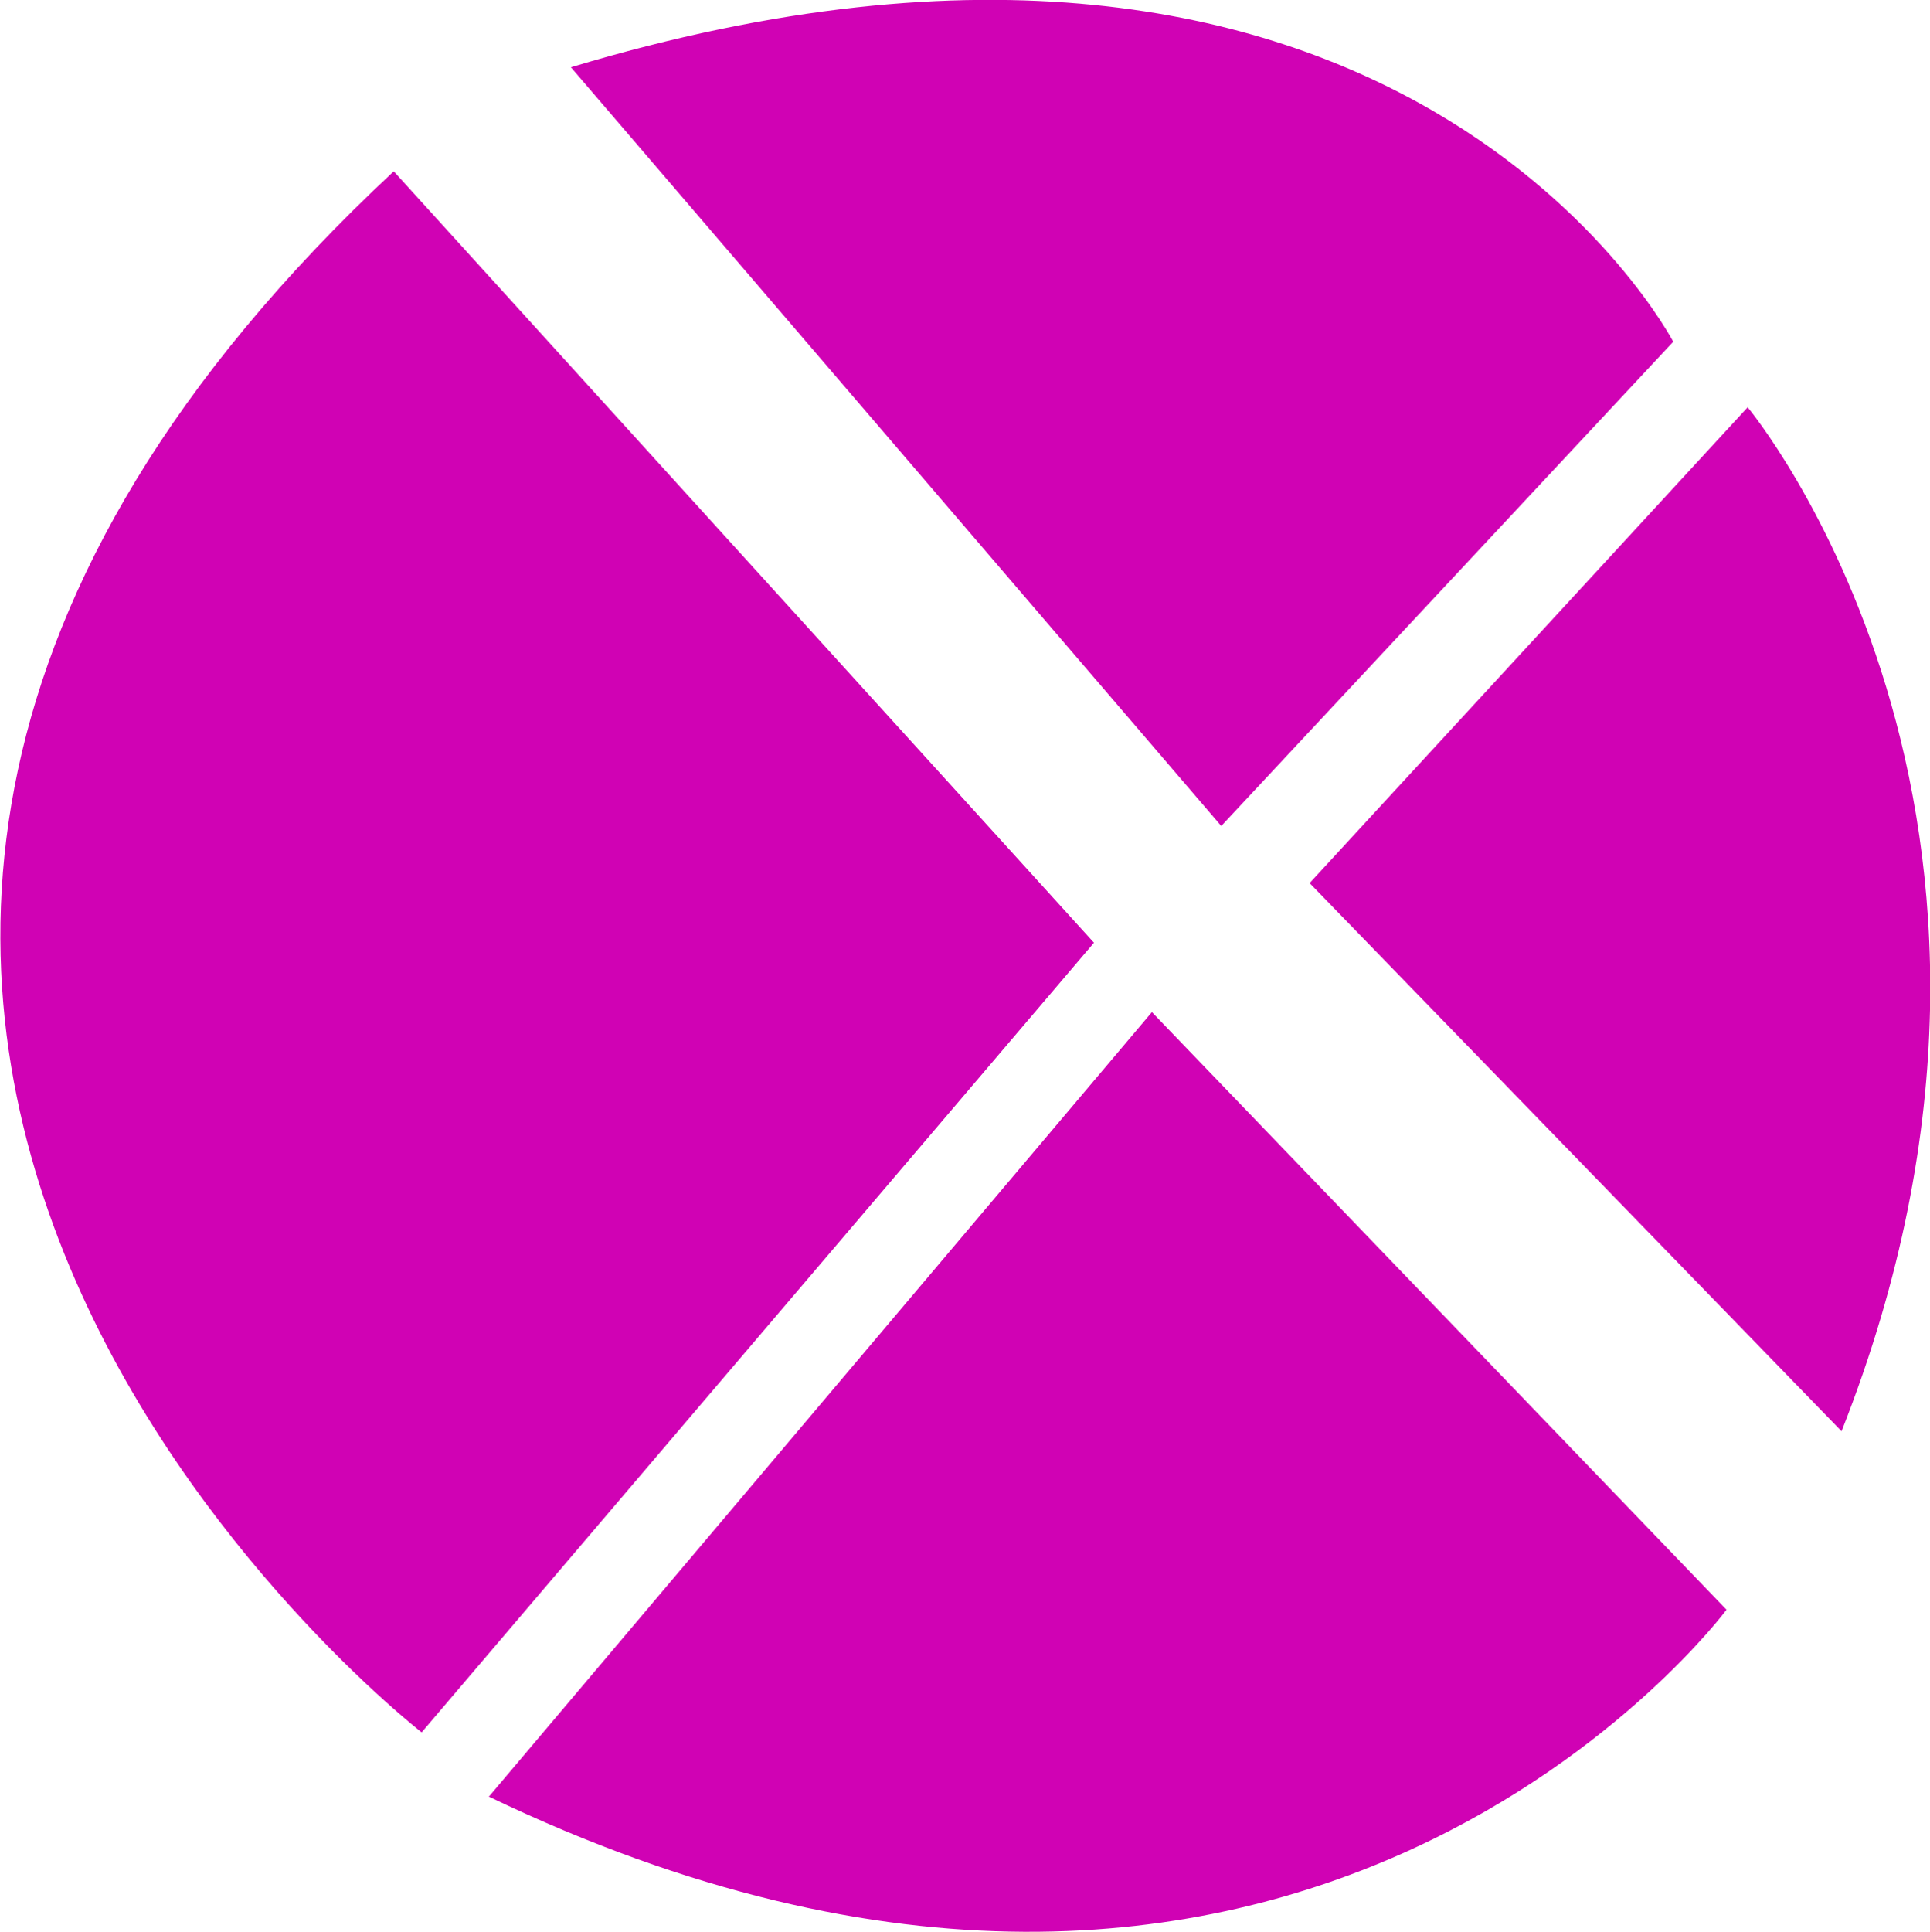 <svg id="Layer_1" xmlns="http://www.w3.org/2000/svg" viewBox="0 0 456.4 456.8" width="2498" height="2500"><style>.st0{fill:#d002b4}</style><path class="st0" d="M135 15.9l153.8 179.4L395.7 80.8S331.1-43.1 135 15.9zM309.7 208.8L413.3 96.3s80 95.8 22.2 242.1L309.7 208.8zM272.4 239.3l135.9 141.3s-101 136.3-292.7 44.2l156.8-185.5zM258.7 222.9l-159 186.7S-120 239.3 93.1 40.5l165.6 182.4z"/></svg>
